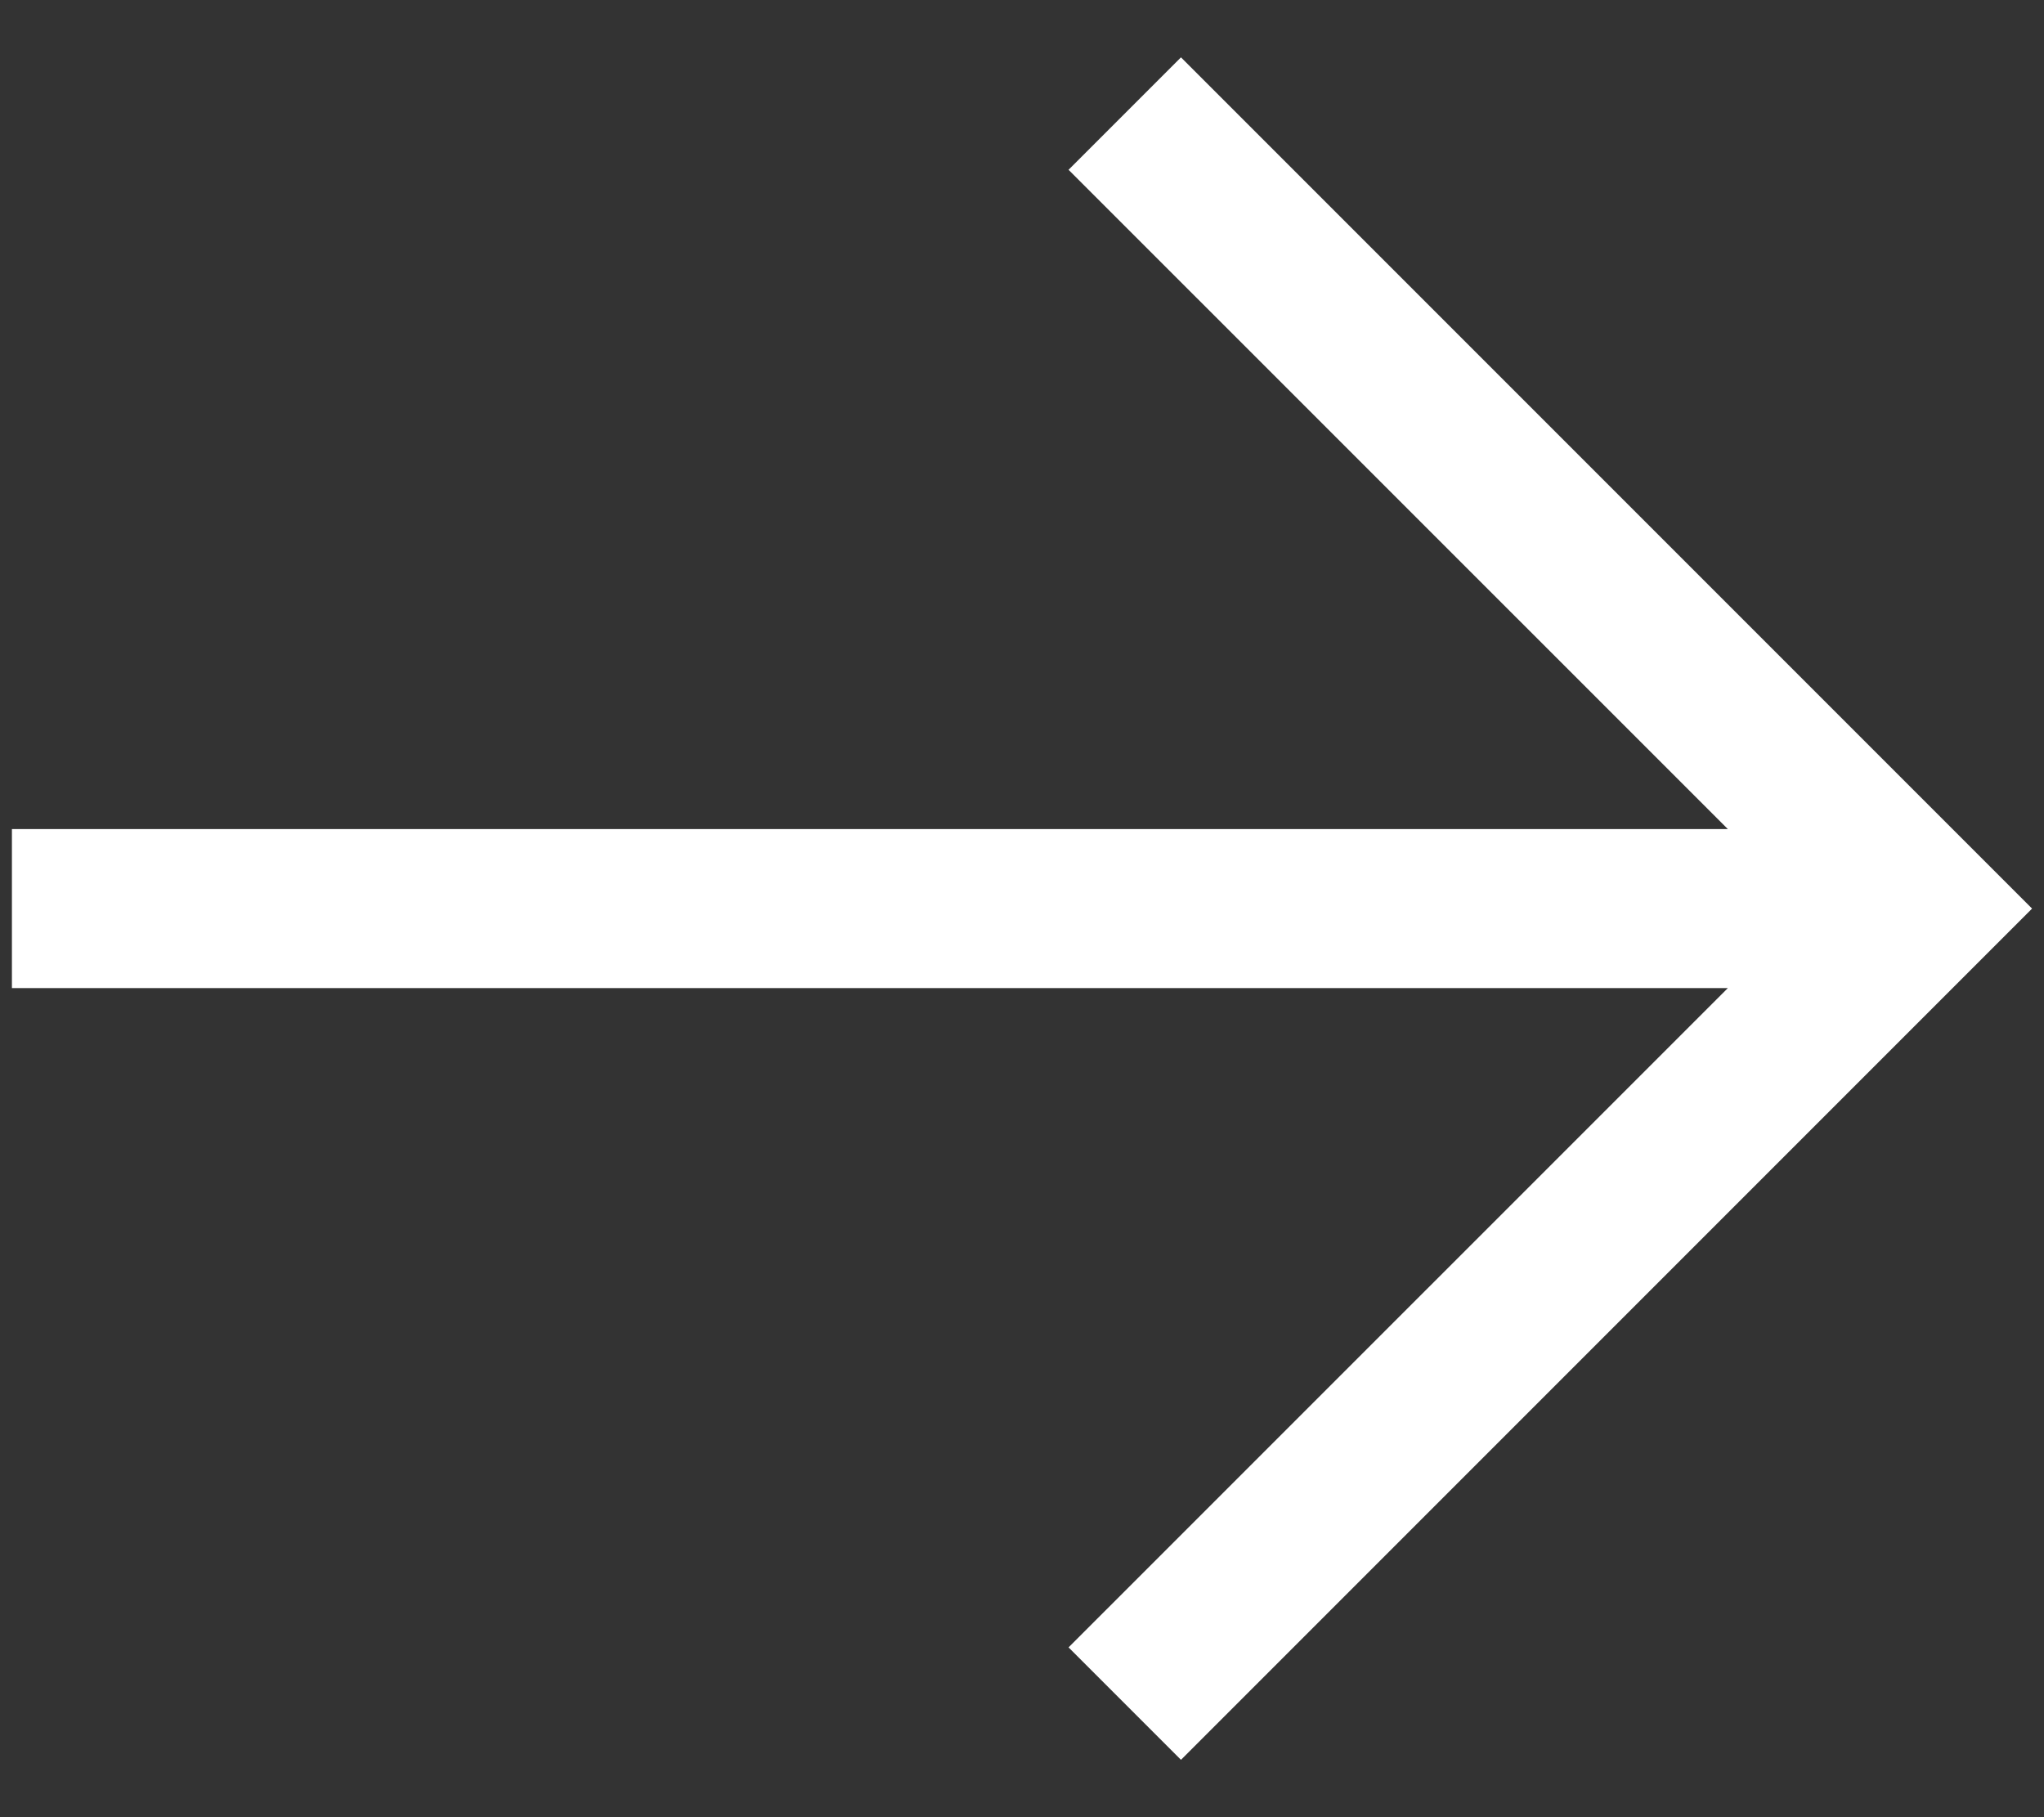 <svg width="18" height="16" viewBox="0 0 18 16" fill="none" xmlns="http://www.w3.org/2000/svg">
<rect x="0" y="0" width="18" height="16" fill="#333333" stroke="none"/>
<g clip-path="url(#clip0_909_219)">
<path fill-rule="evenodd" clip-rule="evenodd" d="M10.4 0.505L17.895 8L10.4 15.495L9.41 14.505L15.216 8.7H0.105V7.3H15.216L9.41 1.495L10.4 0.505Z" fill="white"/>
</g>
<defs>
<clipPath id="clip0_909_219">
<rect width="18" height="16" fill="white"/>
</clipPath>
</defs>
</svg>
